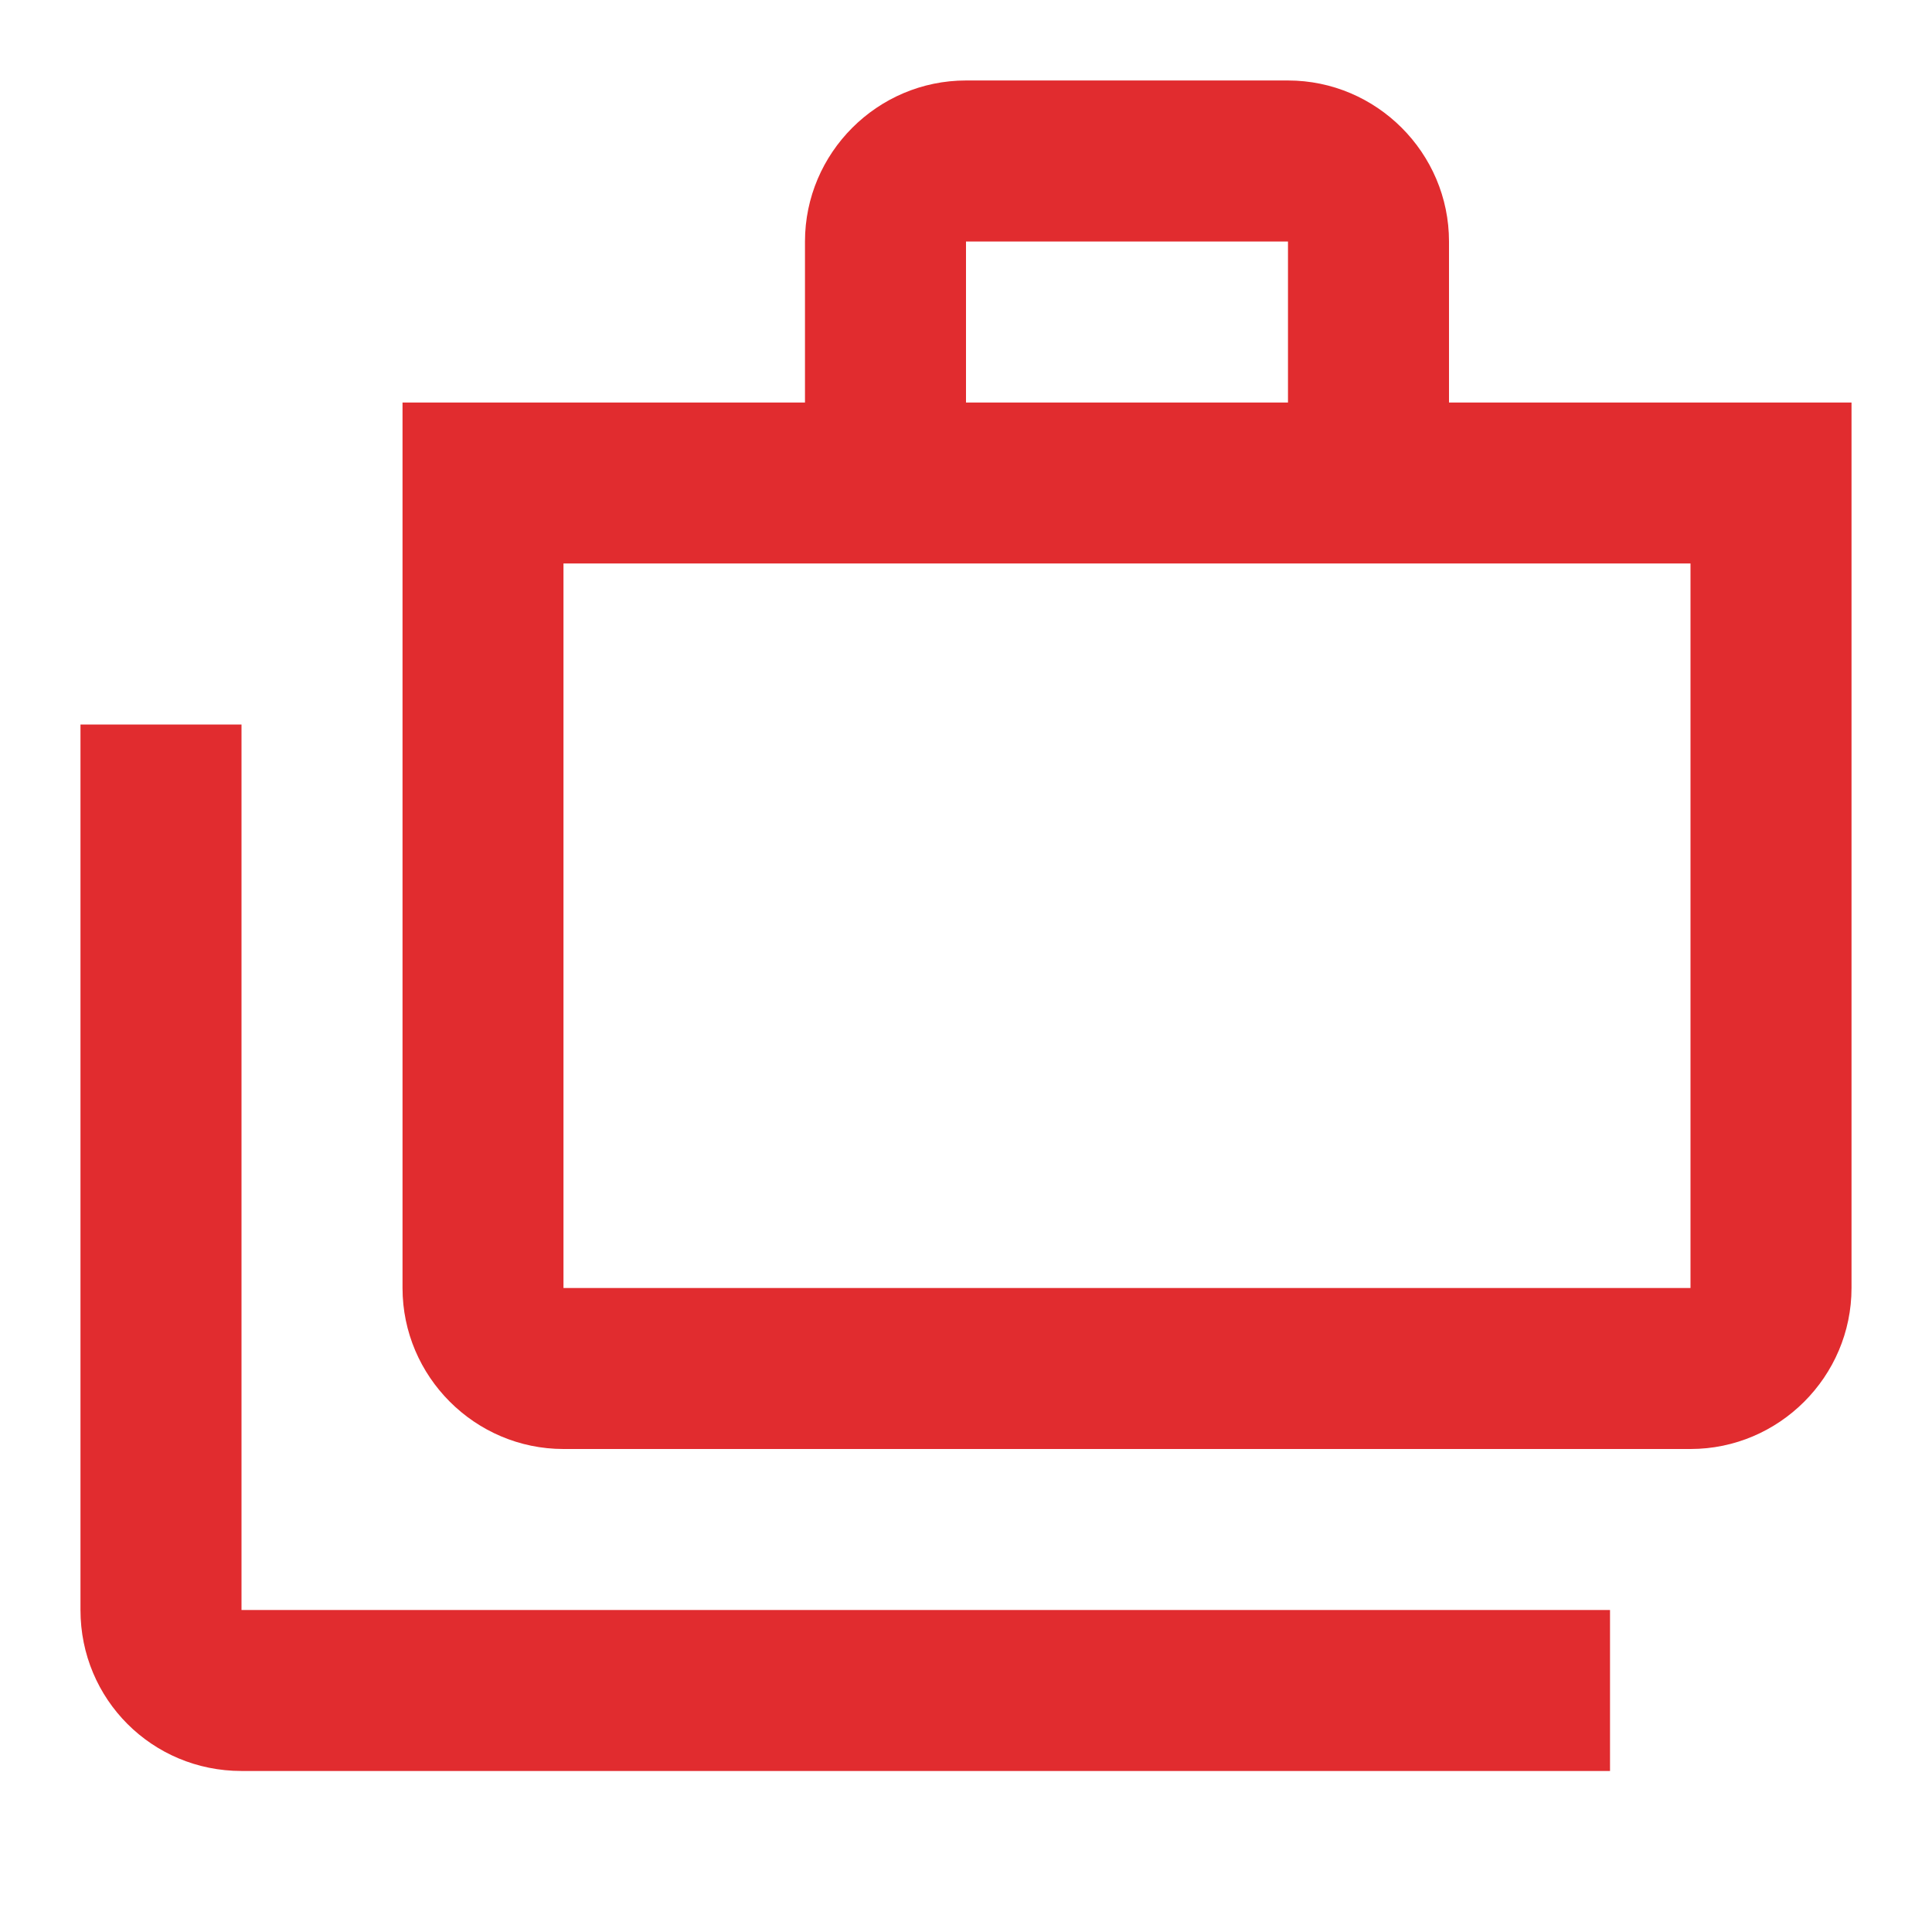 <svg xmlns:xlink="http://www.w3.org/1999/xlink" xmlns="http://www.w3.org/2000/svg" width="32" height="32" viewBox="0 0 32 32" fill="none">
<path d="M4 12H1.333V26.667C1.333 28.147 2.52 29.333 4 29.333H26.667V26.667H4V12Z" fill="#E12C2F"/>
<path d="M24 6.667V4C24 2.533 22.8 1.333 21.333 1.333H16C14.533 1.333 13.333 2.533 13.333 4V6.667H6.667V21.333C6.667 22.8 7.867 24 9.333 24H28C29.467 24 30.667 22.8 30.667 21.333V6.667H24ZM16 4H21.333V6.667H16V4ZM28 21.333H9.333V9.333H28V21.333Z" fill="#E12C2F"/>
</svg>